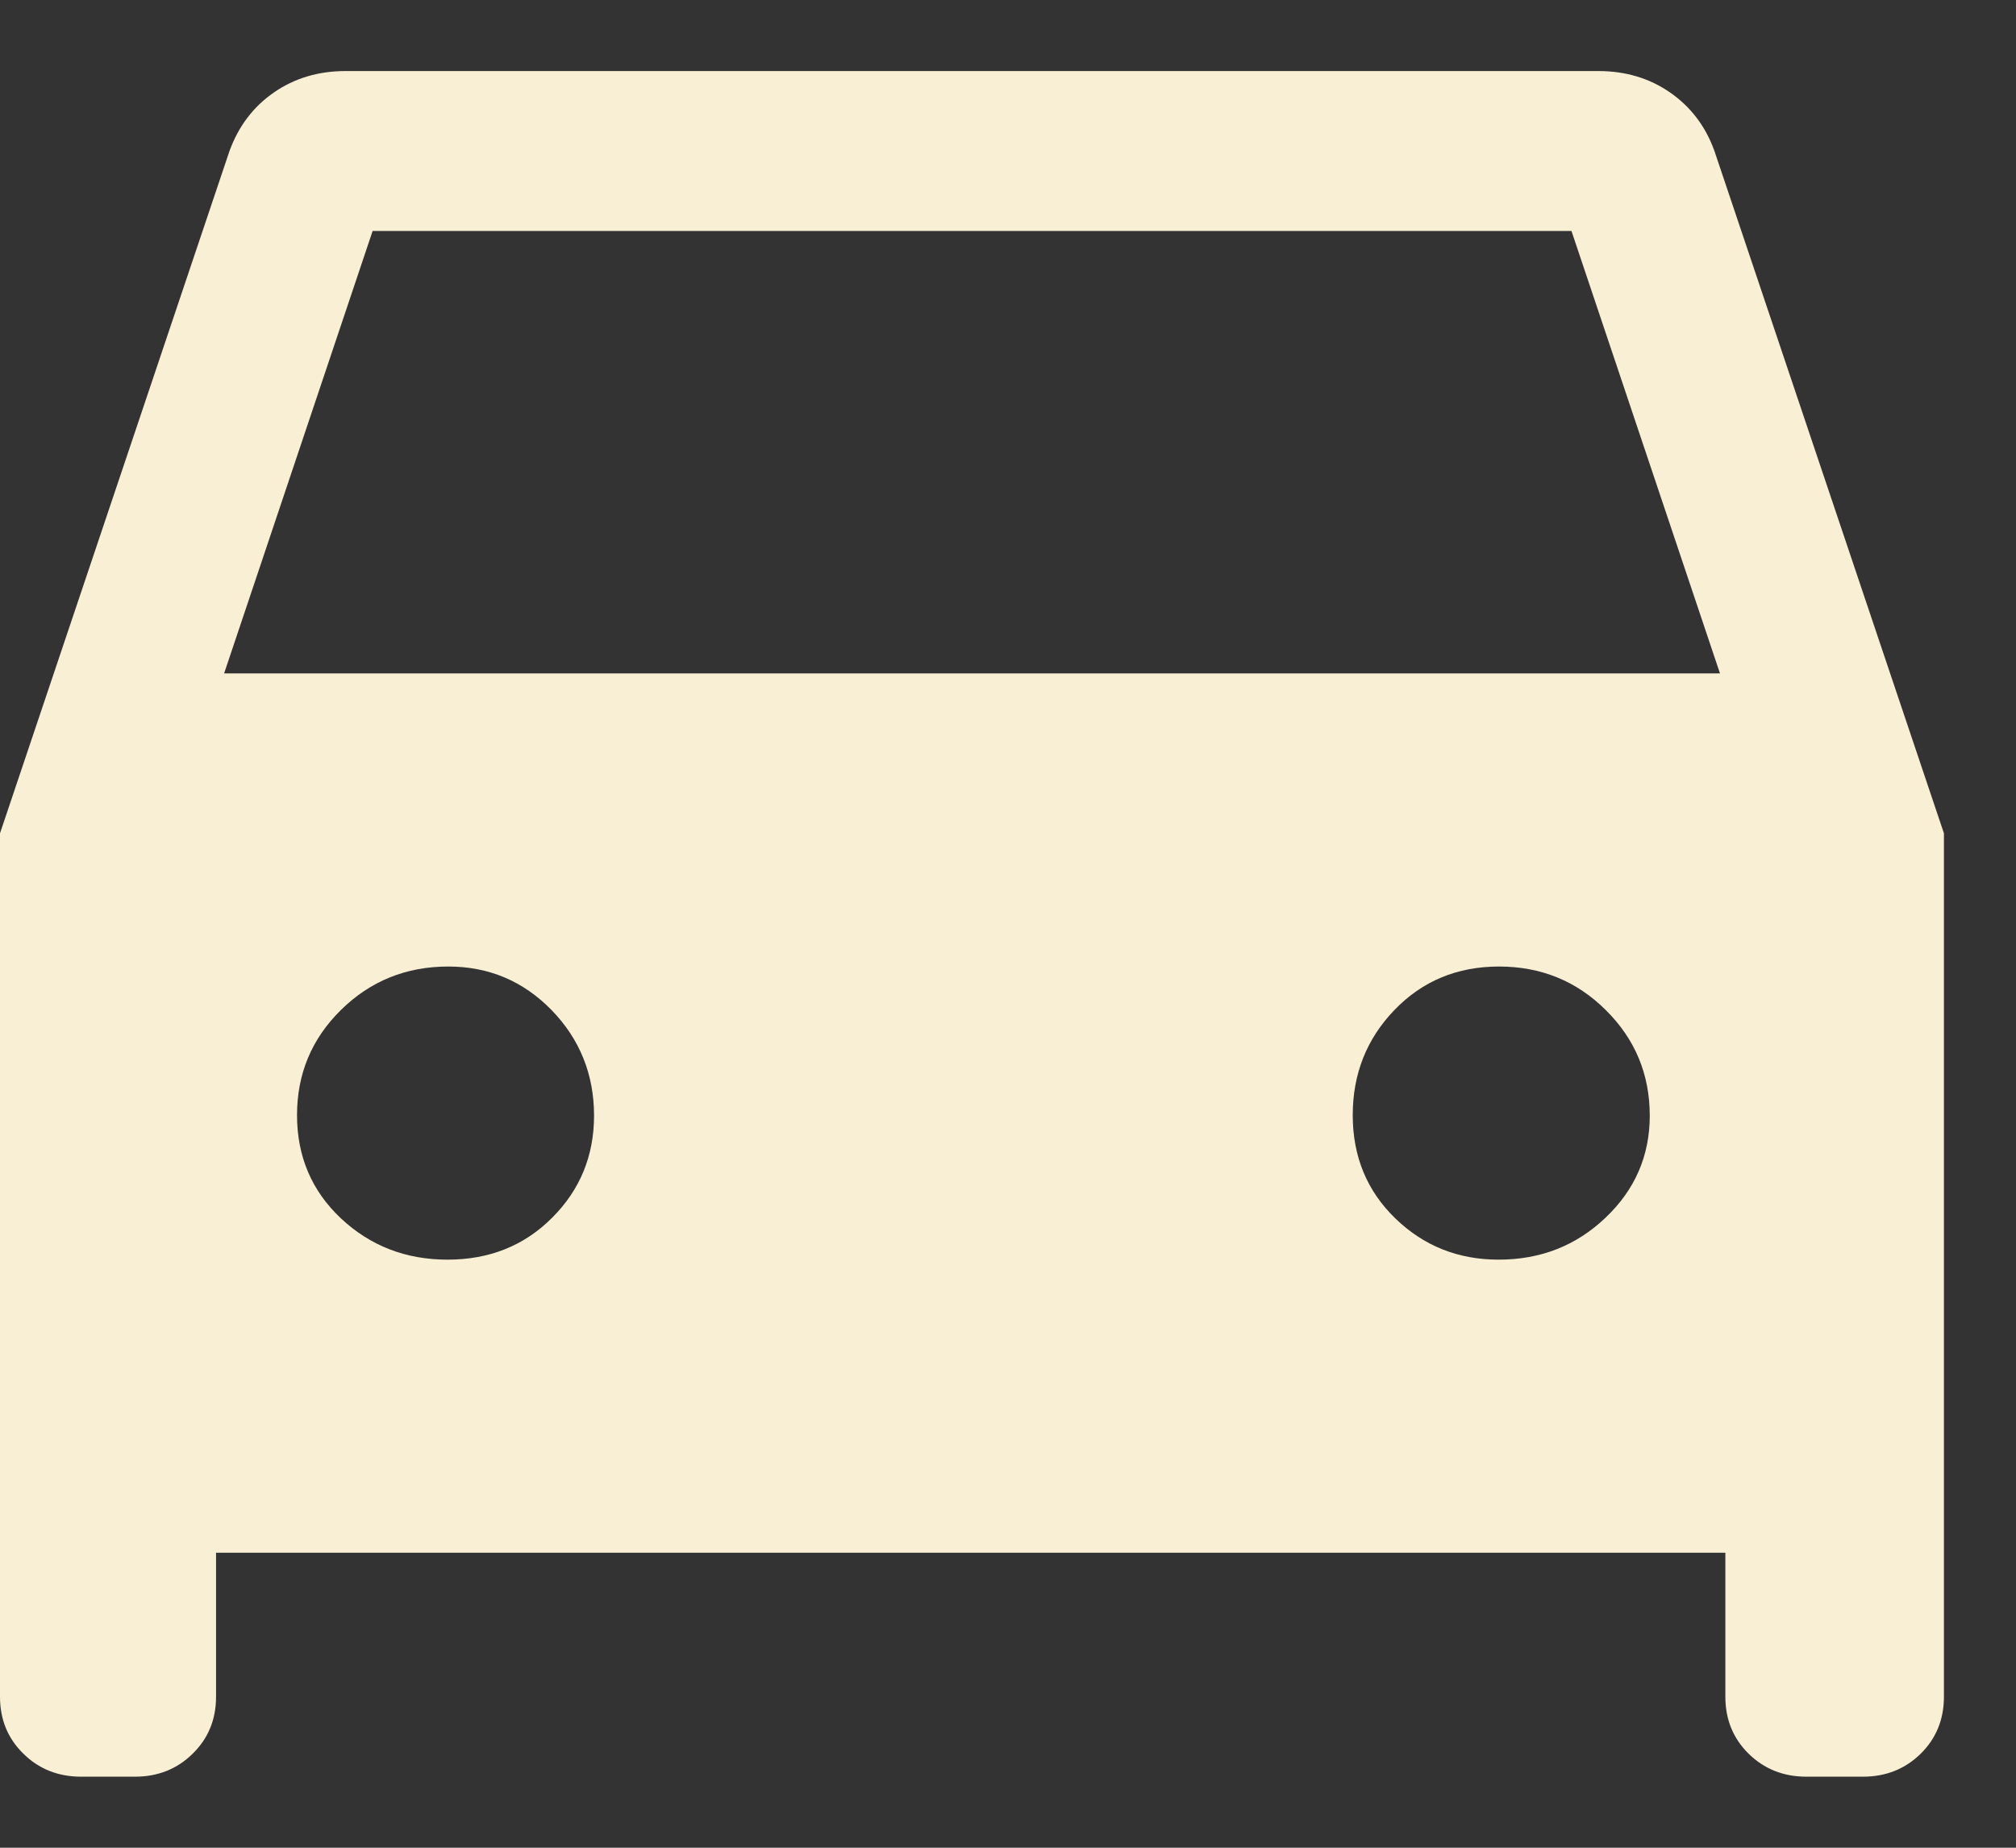 <?xml version="1.0" encoding="UTF-8"?> <svg xmlns="http://www.w3.org/2000/svg" width="12" height="11" viewBox="0 0 12 11" fill="none"><rect x="0" y="0" width="12" height="11" fill="#333333" stroke="none"/> <g clip-path="url(#clip0_39_111)"> <path d="M1.286 9.244V10.101C1.286 10.236 1.24 10.349 1.147 10.44C1.055 10.531 0.94 10.577 0.804 10.577H0.482C0.346 10.577 0.231 10.531 0.139 10.44C0.046 10.349 0 10.236 0 10.101V4.961L1.366 0.899C1.42 0.751 1.508 0.635 1.631 0.55C1.754 0.465 1.896 0.423 2.057 0.423H9.514C9.675 0.423 9.817 0.465 9.94 0.55C10.063 0.635 10.152 0.751 10.205 0.899L11.571 4.961V10.101C11.571 10.236 11.525 10.349 11.433 10.44C11.34 10.531 11.226 10.577 11.089 10.577H10.752C10.615 10.577 10.501 10.531 10.408 10.44C10.316 10.349 10.27 10.236 10.27 10.101V9.244H1.286ZM1.334 4.009H10.238L9.354 1.375H2.218L1.334 4.009ZM2.664 7.499C2.913 7.499 3.121 7.416 3.287 7.249C3.453 7.083 3.536 6.88 3.536 6.642C3.536 6.396 3.451 6.186 3.283 6.013C3.114 5.84 2.909 5.754 2.668 5.754C2.418 5.754 2.205 5.84 2.03 6.012C1.855 6.184 1.768 6.393 1.768 6.639C1.768 6.884 1.855 7.089 2.029 7.253C2.204 7.417 2.415 7.499 2.664 7.499ZM8.92 7.499C9.17 7.499 9.382 7.416 9.557 7.249C9.732 7.083 9.82 6.88 9.82 6.642C9.82 6.396 9.733 6.186 9.558 6.013C9.384 5.84 9.172 5.754 8.923 5.754C8.674 5.754 8.467 5.84 8.301 6.012C8.135 6.184 8.052 6.393 8.052 6.639C8.052 6.884 8.136 7.089 8.305 7.253C8.474 7.417 8.679 7.499 8.92 7.499Z" fill="#F9EFD5"></path> </g> <defs> <clipPath id="clip0_39_111"> <rect width="12" height="11" fill="white"></rect> </clipPath> </defs> </svg> 